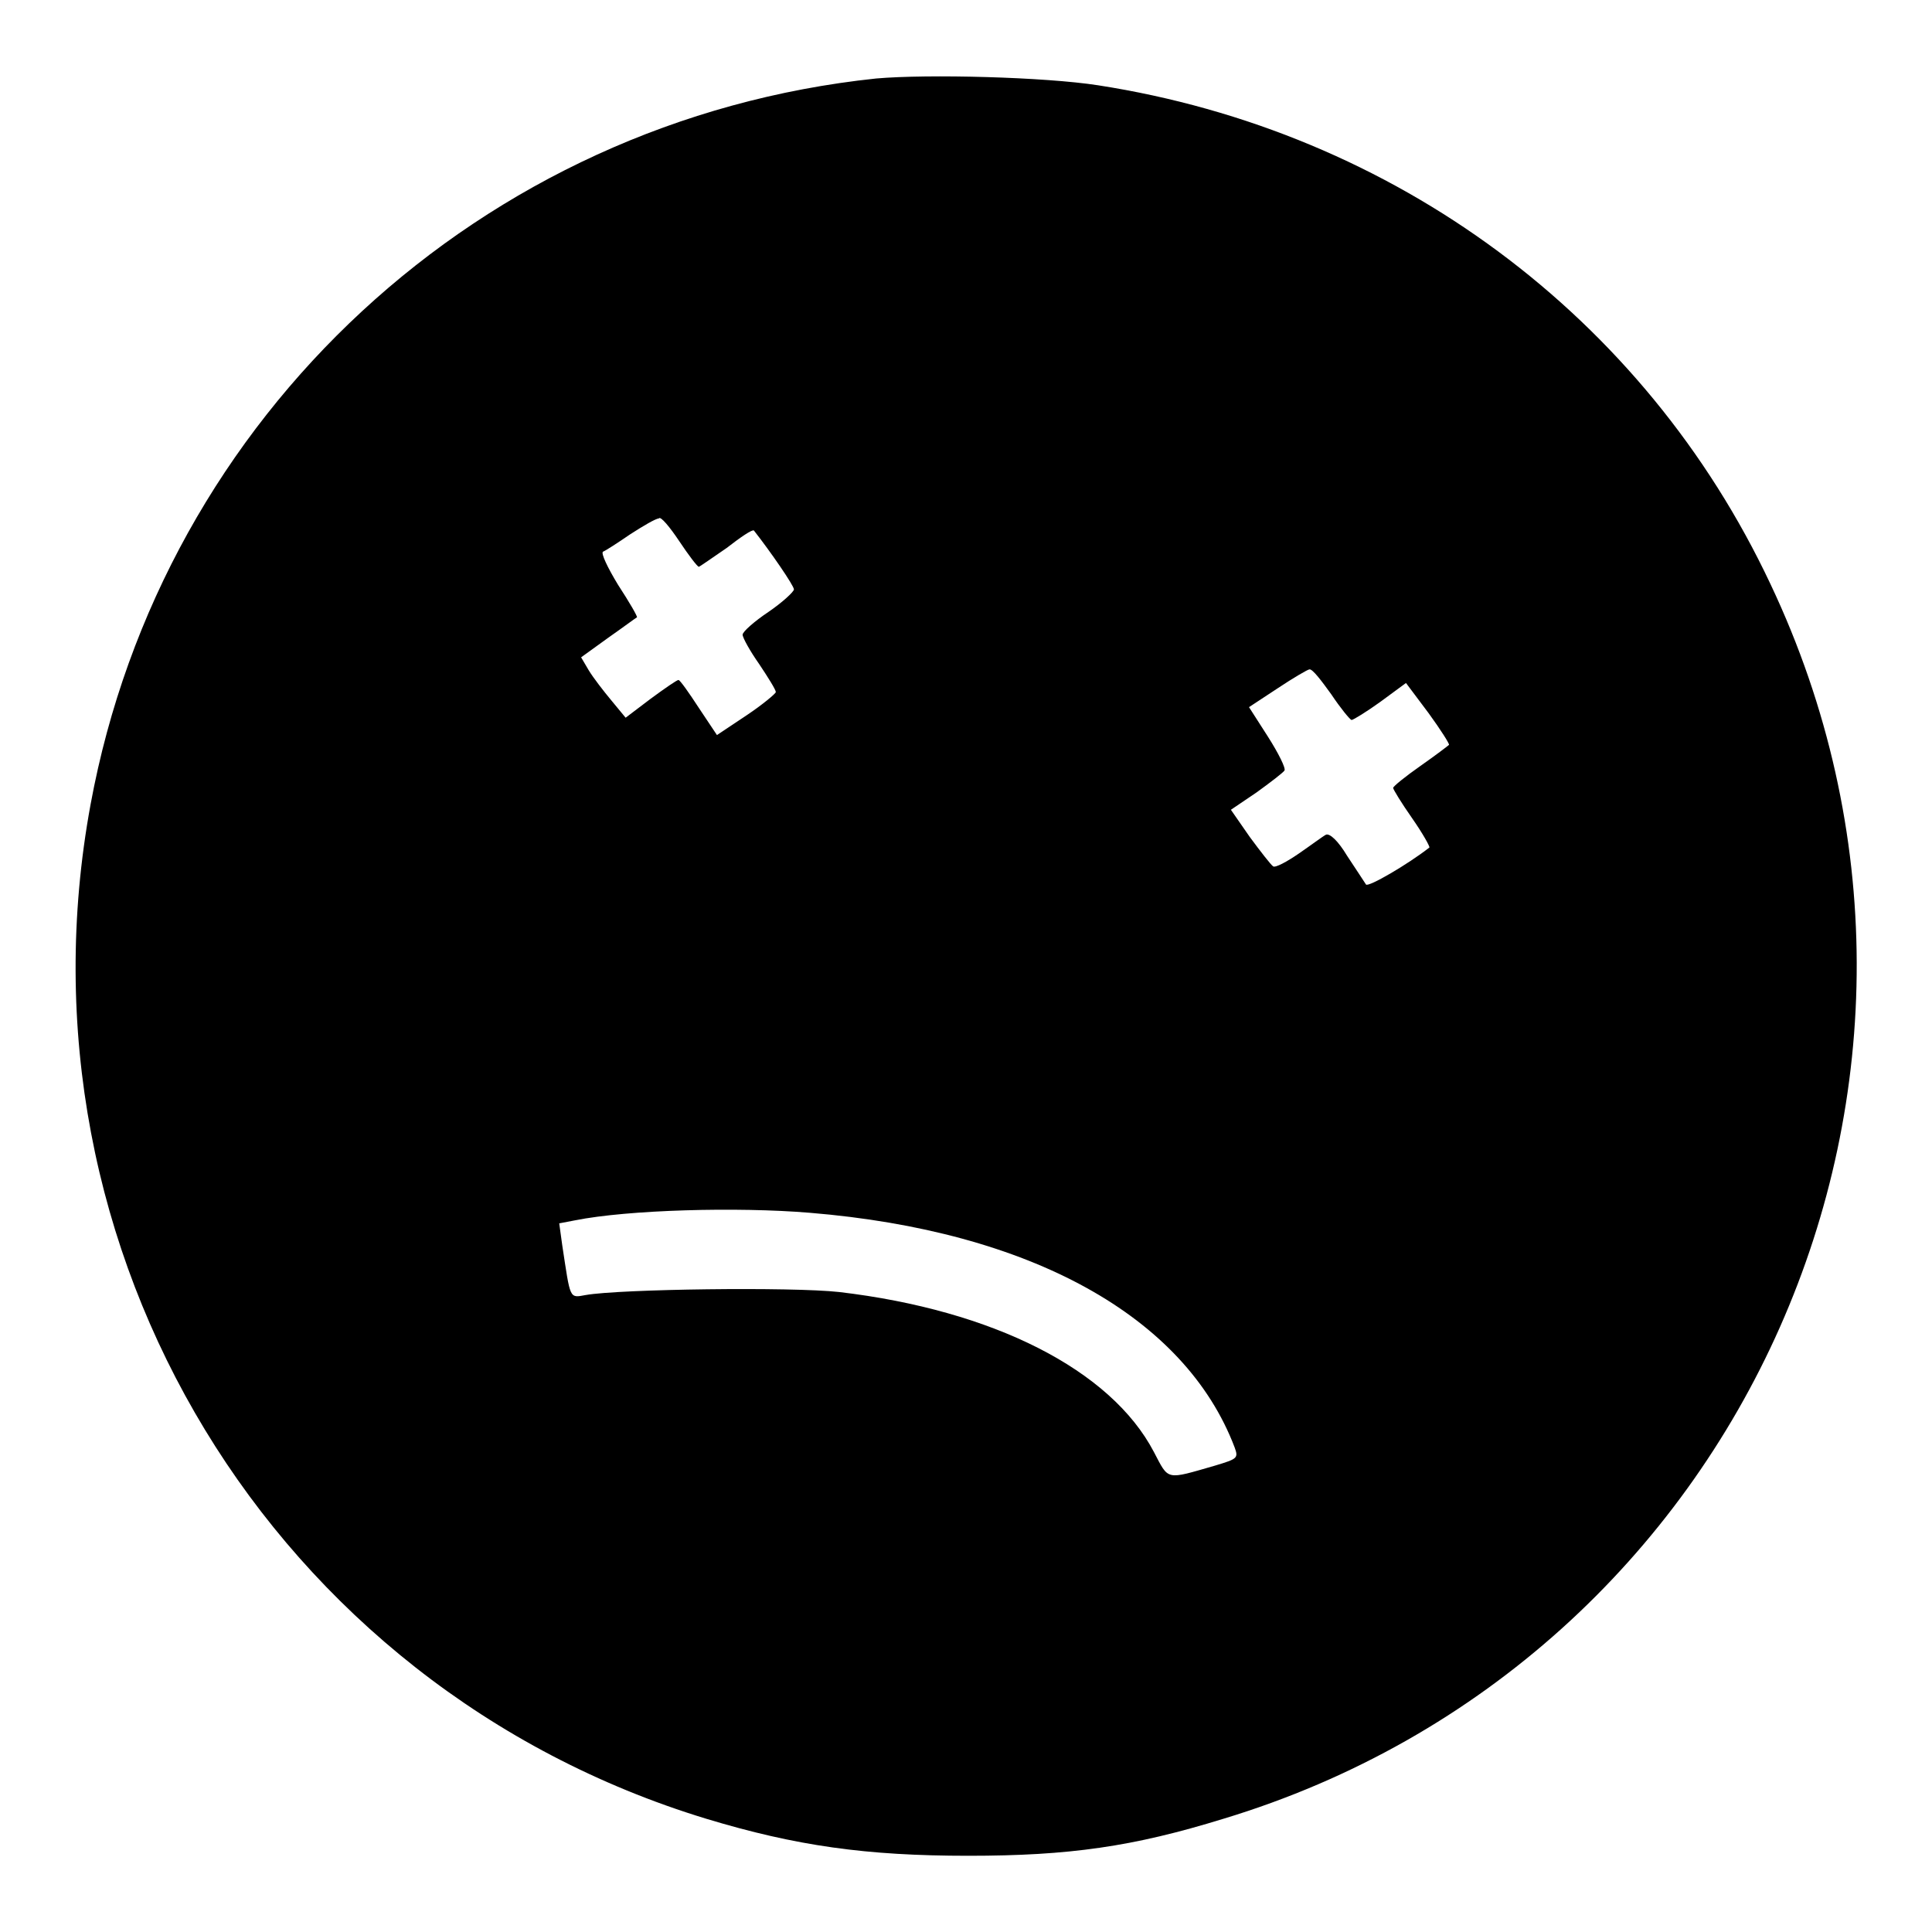 <?xml version="1.0" encoding="utf-8"?>
<!-- Svg Vector Icons : http://www.onlinewebfonts.com/icon -->
<!DOCTYPE svg PUBLIC "-//W3C//DTD SVG 1.1//EN" "http://www.w3.org/Graphics/SVG/1.1/DTD/svg11.dtd">
<svg version="1.1" xmlns="http://www.w3.org/2000/svg" xmlns:xlink="http://www.w3.org/1999/xlink" x="0px" y="0px" viewBox="0 0 256 256" enable-background="new 0 0 256 256" xml:space="preserve">
<g><g><g><path fill="#000000" d="M116.1,10.4C63.8,15.9,21.5,55,12,106.6C1.1,165.8,36.1,223.5,93.6,241c11.9,3.6,21.2,4.9,34.7,4.9c13.4,0,21.8-1.2,33.8-4.9c69.1-20.9,103.4-98.3,72.5-163.6c-16.7-35.5-49.8-60-89.1-66.1C138.4,10.2,123,9.8,116.1,10.4z M90,71.7c1.2,1.8,2.4,3.4,2.6,3.4c0.1,0,1.8-1.2,3.7-2.5c1.8-1.4,3.4-2.5,3.6-2.3c2.2,2.8,5.3,7.3,5.3,7.8c0,0.3-1.5,1.7-3.4,3c-1.8,1.2-3.4,2.6-3.4,3s1,2.2,2.2,3.9c1.2,1.8,2.2,3.4,2.2,3.7c0,0.2-1.8,1.7-3.9,3.1l-3.9,2.6l-2.4-3.6c-1.3-2-2.5-3.7-2.7-3.7c-0.2,0-1.8,1.1-3.7,2.5l-3.3,2.5l-1.9-2.3c-1-1.2-2.4-3-3-4l-1-1.7l3.6-2.6c2-1.4,3.6-2.6,3.8-2.7c0.1-0.1-1-2-2.5-4.3c-1.4-2.3-2.3-4.2-2-4.4c0.3-0.1,2-1.2,3.6-2.3c1.7-1.1,3.4-2.1,3.8-2.1C87.5,68.3,88.8,69.9,90,71.7z M176.4,92c1.2,1.8,2.5,3.4,2.7,3.4c0.2,0,2-1.1,3.8-2.4l3.4-2.5l3,4c1.6,2.2,2.8,4.1,2.7,4.2c-0.1,0.1-1.8,1.4-3.8,2.8c-2,1.4-3.6,2.7-3.6,2.9c0,0.2,1.1,2,2.5,4c1.4,2,2.4,3.8,2.3,3.9c-2.8,2.2-8.1,5.3-8.4,4.9c-0.2-0.3-1.3-2-2.5-3.8c-1.2-2-2.3-3-2.8-2.8c-0.4,0.2-2,1.4-3.6,2.5c-1.6,1.1-3.1,1.9-3.4,1.7c-0.3-0.2-1.7-2-3.1-3.9l-2.5-3.6l3.4-2.3c1.8-1.3,3.5-2.6,3.7-2.9s-0.8-2.3-2.2-4.5l-2.5-3.9l3.8-2.5c2.1-1.4,4-2.5,4.2-2.5C173.9,88.6,175.1,90.2,176.4,92z M107.3,160.7c29.2,2.4,49.7,13.7,56.3,31.1c0.5,1.4,0.4,1.5-2.6,2.4c-6.6,1.9-6.1,2-8.1-1.8c-5.7-10.9-21.3-18.8-41.7-21.2c-6.3-0.7-29.1-0.4-33.6,0.4c-2.2,0.4-2,0.6-3.1-6.6l-0.4-2.9l2.1-0.4C83.2,160.3,97.7,159.9,107.3,160.7z"/></g></g></g>
</svg>